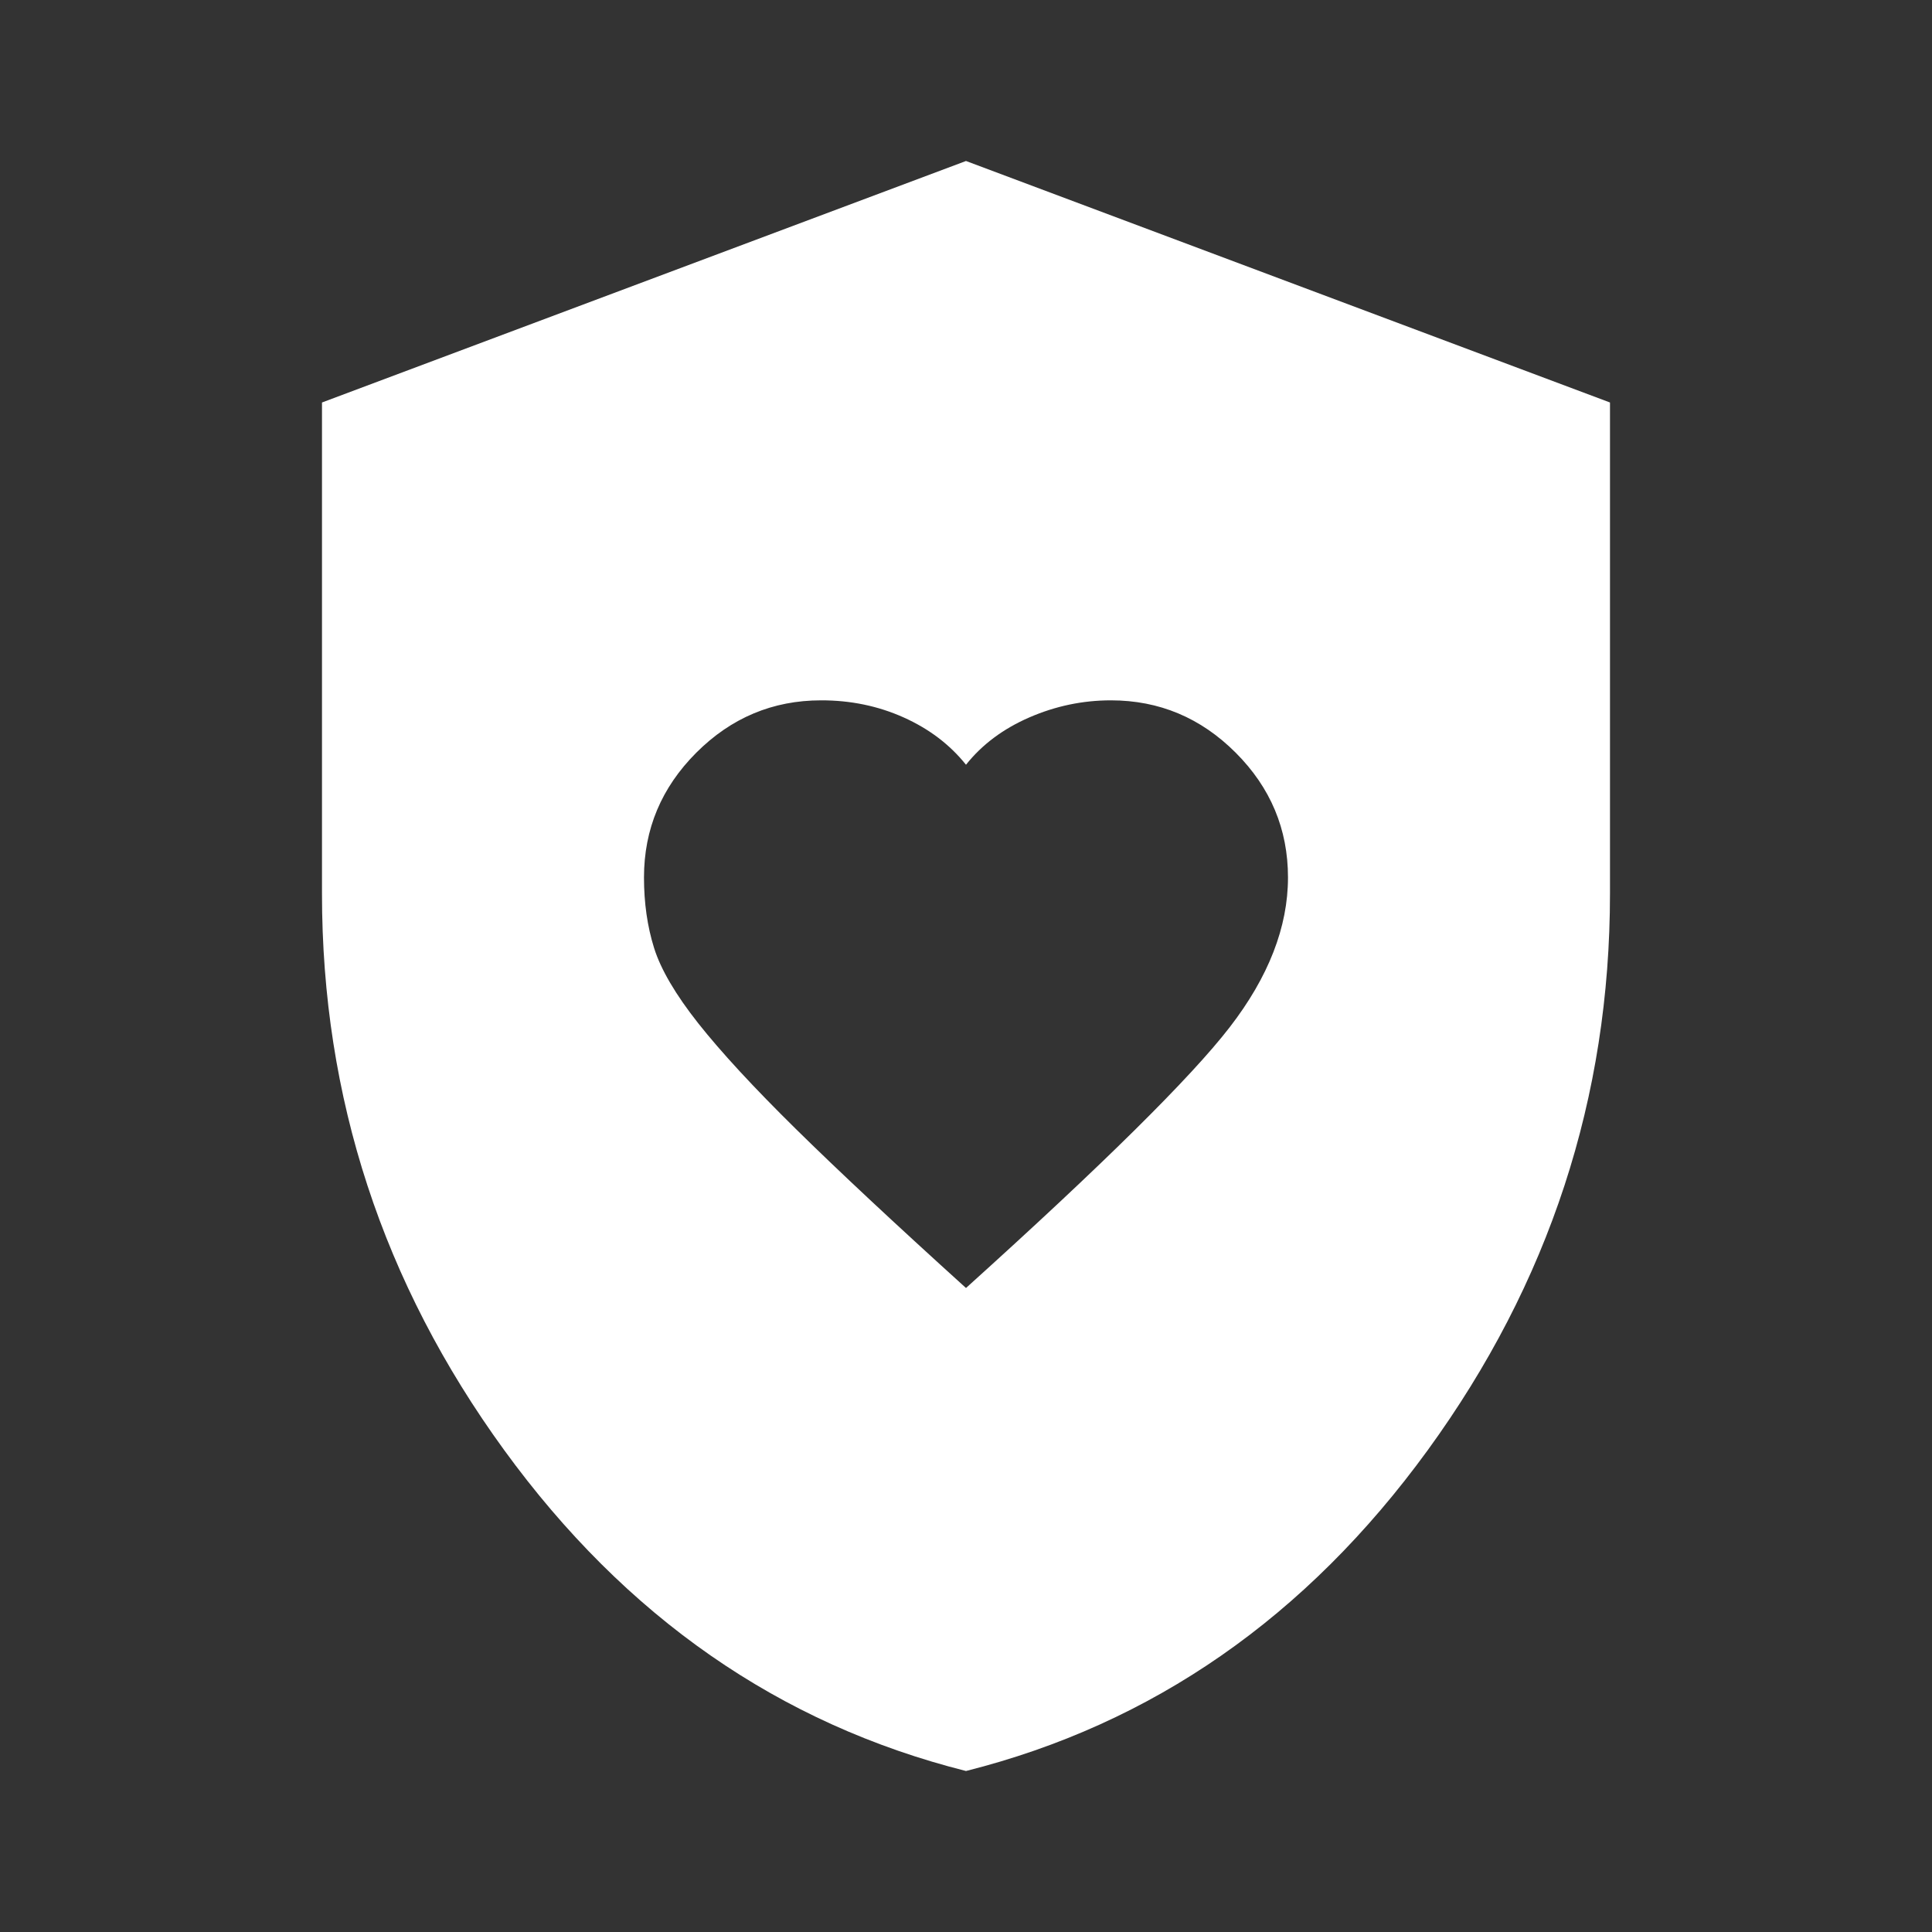 <?xml version="1.0" encoding="UTF-8"?> <svg xmlns="http://www.w3.org/2000/svg" width="224" height="224" viewBox="0 0 224 224" fill="none"><rect x="0" y="0" width="224" height="224" fill="#333333" stroke="none"/> <path d="M111.999 149.333C127.865 135.022 138.054 124.948 142.565 119.111C147.076 113.275 149.332 107.482 149.332 101.733C149.332 96.133 147.31 91.311 143.265 87.266C139.221 83.222 134.399 81.199 128.799 81.199C125.532 81.199 122.38 81.859 119.344 83.178C116.308 84.497 113.859 86.326 111.999 88.666C110.132 86.333 107.721 84.503 104.765 83.178C101.81 81.853 98.621 81.193 95.199 81.199C89.599 81.199 84.776 83.222 80.732 87.266C76.688 91.311 74.665 96.133 74.665 101.733C74.665 104.688 75.054 107.41 75.832 109.899C76.61 112.388 78.321 115.306 80.965 118.654C83.61 121.995 87.38 126.077 92.277 130.899C97.174 135.722 103.748 141.866 111.999 149.333ZM111.999 205.333C90.376 199.888 72.525 187.481 58.444 168.111C44.363 148.742 37.326 127.238 37.332 103.599V46.666L111.999 18.666L186.665 46.666V103.599C186.665 127.244 179.625 148.751 165.544 168.121C151.463 187.49 133.615 199.894 111.999 205.333Z" fill="white"></path> </svg> 